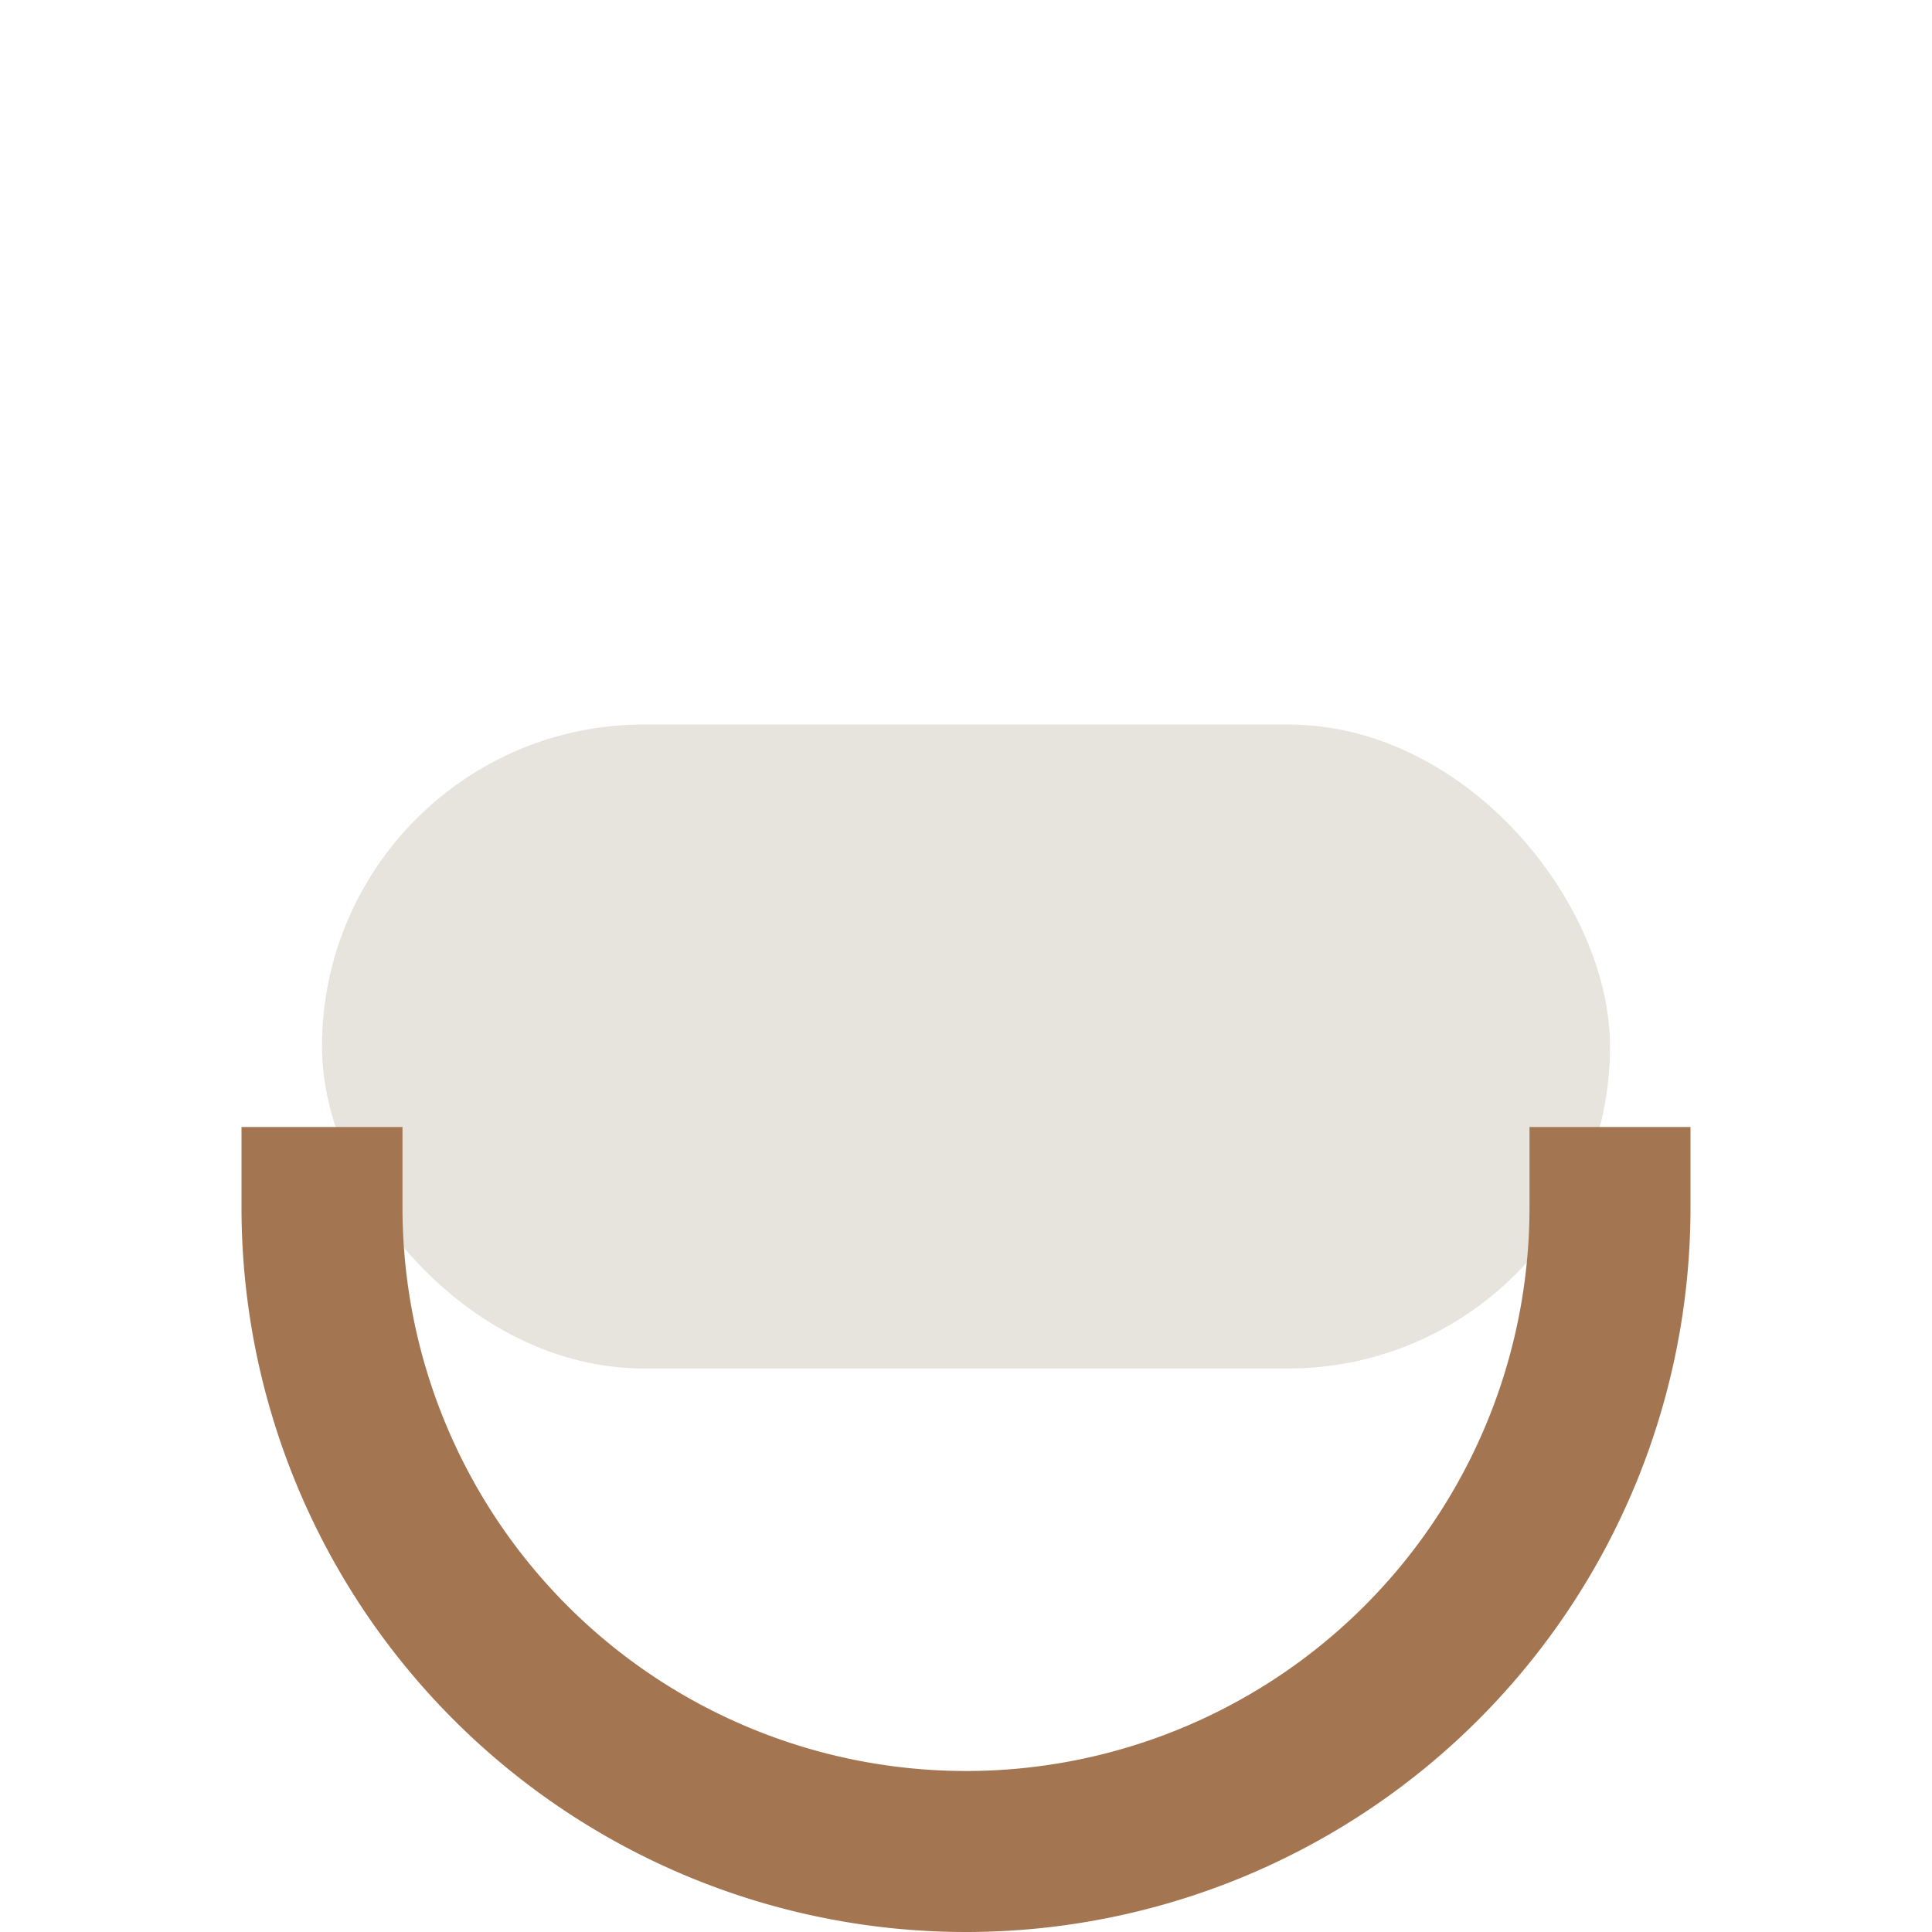 <?xml version="1.0" encoding="UTF-8"?>
<svg xmlns="http://www.w3.org/2000/svg" width="24" height="24" viewBox="0 0 24 24"><rect x="4" y="9" width="16" height="8" rx="4" fill="#E7E4DE"/><path d="M4 14v1a5 5 0 0016 0v-1" fill="none" stroke="#A47551" stroke-width="2"/></svg>
